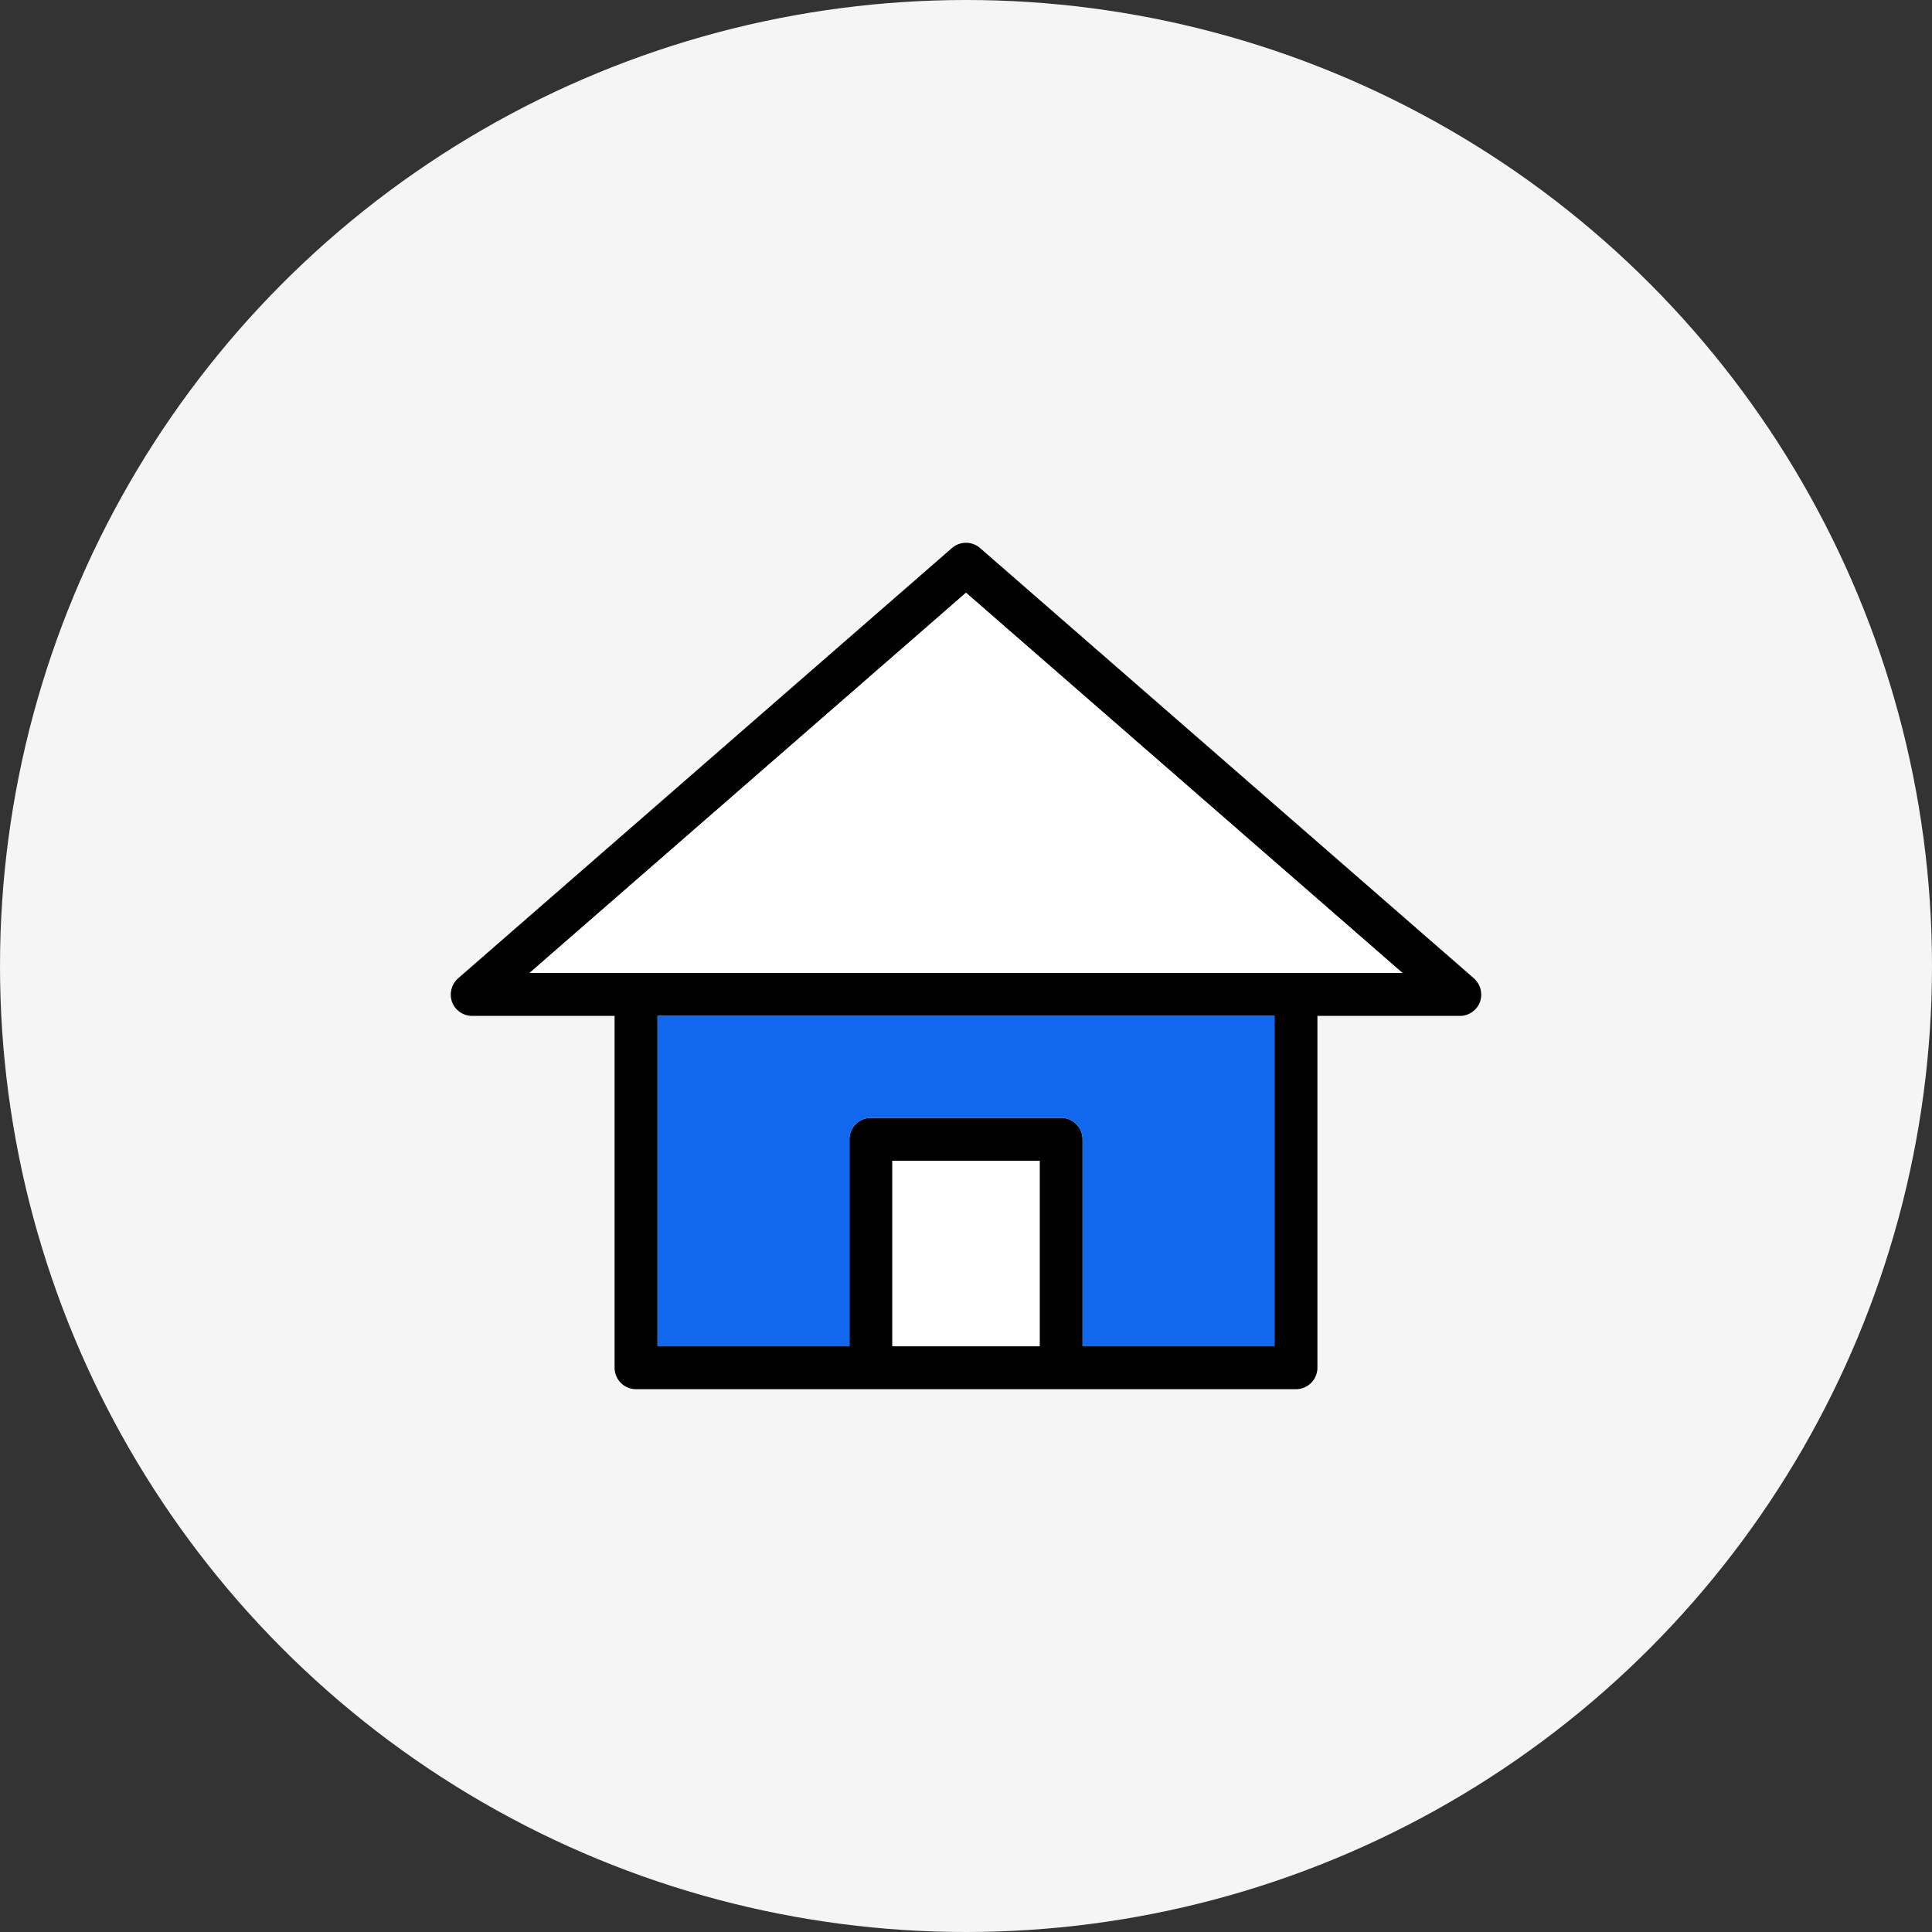 <svg xmlns="http://www.w3.org/2000/svg" width="90" height="90" viewBox="0 0 90 90">
  <rect x="0" y="0" width="90" height="90" fill="#333333" stroke="none"/>
  <g id="Group_3128" data-name="Group 3128" transform="translate(-360 -3694)">
    <circle id="Ellipse_10" data-name="Ellipse 10" cx="45" cy="45" r="45" transform="translate(360 3694)" fill="#f5f5f5"/>
    <g id="Group_3305" data-name="Group 3305" transform="translate(-1877.49 3097.404)">
      <path id="Path_8466" data-name="Path 8466" d="M2306.15,642.17l-23-20.04a1,1,0,0,0-1.32,0l-23,20.04a1.025,1.025,0,0,0-.28,1.11,1,1,0,0,0,.94.64h6.63v16.39a1,1,0,0,0,1,1h30.74a1,1,0,0,0,1-1V643.92h6.63a1,1,0,0,0,.94-.64A1.025,1.025,0,0,0,2306.15,642.17Zm-20.23,17.14h-6.86v-8.64h6.86Zm10.94,0h-8.94v-9.64a1,1,0,0,0-1-1h-8.86a1,1,0,0,0-1,1v9.64h-8.94V643.92h28.74Zm-34.7-17.39,20.33-17.71,20.33,17.71Z"/>
      <rect id="Rectangle_2844" data-name="Rectangle 2844" width="6.86" height="8.64" transform="translate(2279.06 650.67)" fill="#fff"/>
      <path id="Path_8467" data-name="Path 8467" d="M2296.86,643.92v15.39h-8.94v-9.64a1,1,0,0,0-1-1h-8.86a1,1,0,0,0-1,1v9.64h-8.94V643.92Z" fill="#1267ef"/>
      <path id="Path_8468" data-name="Path 8468" d="M2302.82,641.92h-40.66l20.33-17.71Z" fill="#fff"/>
    </g>
  </g>
</svg>
